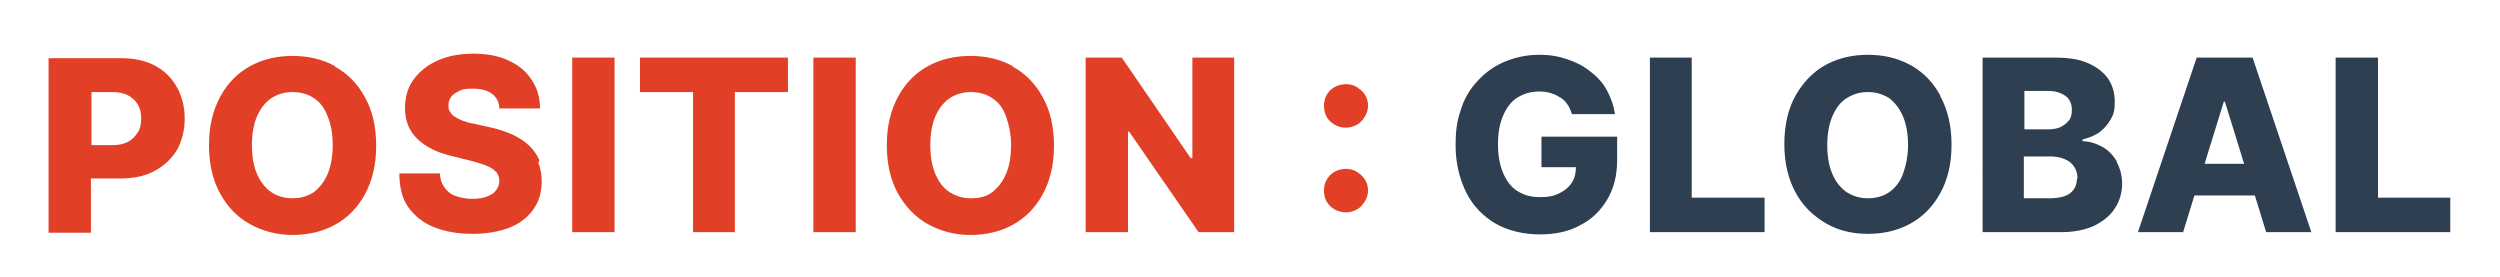 <?xml version="1.0" encoding="UTF-8"?>
<svg xmlns="http://www.w3.org/2000/svg" id="Layer_1" version="1.1" viewBox="0 0 442.6 49">
  <path d="M27.4,11.6c-1.7-.9-3.7-1.3-6-1.3h-12.8v30.9h7.5v-9.6h5.1c2.4,0,4.4-.4,6.1-1.3,1.7-.9,3-2.1,4-3.7.9-1.6,1.4-3.5,1.4-5.6s-.5-4-1.4-5.6c-.9-1.6-2.2-2.9-3.9-3.8ZM24.4,23.4c-.4.7-1,1.3-1.7,1.7-.8.4-1.7.6-2.8.6h-3.7v-9.4h3.7c1.1,0,2.1.2,2.8.6s1.3.9,1.7,1.6c.4.7.6,1.5.6,2.5s-.2,1.8-.6,2.5ZM59.3,11.7c-2.2-1.2-4.7-1.8-7.5-1.8s-5.3.6-7.5,1.8-4,3-5.3,5.4c-1.3,2.4-2,5.2-2,8.6s.7,6.3,2,8.6c1.3,2.4,3.1,4.2,5.3,5.4s4.7,1.9,7.5,1.9,5.3-.6,7.5-1.8c2.2-1.2,4-3,5.3-5.4,1.3-2.4,2-5.2,2-8.6s-.7-6.3-2-8.6c-1.3-2.4-3.1-4.2-5.3-5.4ZM58,30.8c-.6,1.4-1.4,2.4-2.4,3.2-1.1.7-2.3,1.1-3.8,1.1s-2.8-.4-3.8-1.1-1.9-1.8-2.5-3.2-.9-3.1-.9-5.1.3-3.7.9-5.1,1.4-2.4,2.5-3.2c1.1-.7,2.3-1.1,3.8-1.1s2.8.4,3.8,1.1c1.1.7,1.9,1.8,2.4,3.2.6,1.4.9,3.1.9,5.1s-.3,3.7-.9,5.1ZM95.3,28.8c.4,1,.6,2.1.6,3.3,0,2-.5,3.6-1.5,5-1,1.4-2.4,2.5-4.2,3.2-1.8.7-4,1.1-6.6,1.1s-4.8-.4-6.8-1.2-3.4-2-4.5-3.5-1.6-3.6-1.6-6h7.2c0,1,.3,1.8.8,2.5.5.7,1.1,1.2,2,1.5.8.3,1.8.5,2.9.5s1.9-.1,2.6-.4c.7-.3,1.3-.6,1.6-1.1.4-.5.6-1,.6-1.7,0-.6-.2-1.1-.5-1.5-.4-.4-.9-.8-1.6-1.1-.7-.3-1.7-.6-2.8-.9l-3.2-.8c-2.7-.6-4.8-1.6-6.3-3-1.5-1.4-2.3-3.2-2.3-5.6,0-1.9.5-3.6,1.5-5s2.5-2.6,4.3-3.4,3.9-1.2,6.3-1.2,4.5.4,6.2,1.2c1.8.8,3.1,1.9,4.1,3.4,1,1.5,1.5,3.1,1.5,5.1h-7.2c0-1.1-.5-2-1.3-2.6-.8-.6-1.9-.9-3.4-.9s-1.8.1-2.4.4c-.6.3-1.1.6-1.4,1-.3.4-.5.9-.5,1.5,0,.5,0,.9.3,1.2.2.4.5.7.9.9.4.3.9.5,1.4.7.6.2,1.2.4,1.9.5l2.7.6c1.5.3,2.9.8,4.1,1.3,1.2.6,2.2,1.2,3,2,.8.8,1.4,1.6,1.8,2.6ZM101.3,10.2h7.5v30.9h-7.5V10.2ZM113.4,10.2h26.1v6.1h-9.4v24.8h-7.4v-24.8h-9.4v-6.1ZM144,10.2h7.5v30.9h-7.5V10.2ZM179.3,11.7c-2.2-1.2-4.7-1.8-7.5-1.8s-5.3.6-7.5,1.8-4,3-5.3,5.4-2,5.2-2,8.6.7,6.3,2,8.6,3.1,4.2,5.3,5.4,4.7,1.9,7.5,1.9,5.3-.6,7.5-1.8c2.2-1.2,4-3,5.3-5.4,1.3-2.4,2-5.2,2-8.6s-.7-6.3-2-8.6c-1.3-2.4-3.1-4.2-5.3-5.4ZM178.1,30.8c-.6,1.4-1.4,2.4-2.4,3.2s-2.3,1.1-3.8,1.1-2.7-.4-3.8-1.1c-1.1-.7-1.9-1.8-2.5-3.2-.6-1.4-.9-3.1-.9-5.1s.3-3.7.9-5.1c.6-1.4,1.4-2.4,2.5-3.2,1.1-.7,2.3-1.1,3.8-1.1s2.8.4,3.8,1.1c1.1.7,1.9,1.8,2.4,3.2s.9,3.1.9,5.1-.3,3.7-.9,5.1ZM211,10.2h7.5v30.9h-6.3l-12.3-17.8h-.2v17.8h-7.5V10.2h6.4l12.2,17.8h.3V10.2ZM241,31c.8.8,1.2,1.7,1.2,2.7,0,.7-.2,1.4-.6,2-.4.6-.8,1.1-1.4,1.4s-1.2.5-1.9.5c-1.1,0-2-.4-2.8-1.1-.8-.8-1.1-1.7-1.1-2.8,0-1.1.4-2,1.1-2.7s1.7-1.1,2.8-1.1,1.9.4,2.7,1.1ZM235.5,21.5c-.8-.8-1.1-1.7-1.1-2.8,0-1.1.4-2,1.1-2.7s1.7-1.1,2.8-1.1,1.9.4,2.7,1.1,1.2,1.7,1.2,2.7c0,.7-.2,1.4-.6,2-.4.6-.8,1.1-1.4,1.4s-1.2.5-1.9.5c-1.1,0-2-.4-2.8-1.1Z" fill="#e14027"></path>
  <path d="M273,24.2h13.3v4.1c0,2.8-.6,5.1-1.8,7.1-1.2,2-2.8,3.5-4.8,4.5-2,1.1-4.4,1.6-7.1,1.6s-5.5-.6-7.8-1.9c-2.2-1.3-4-3.1-5.2-5.5-1.2-2.4-1.9-5.2-1.9-8.4s.4-4.8,1.1-6.8,1.8-3.6,3.2-5,2.9-2.4,4.7-3.1,3.7-1.1,5.8-1.1,3.5.3,5,.8c1.5.5,2.9,1.2,4.1,2.2,1.2.9,2.2,2,2.9,3.3.7,1.3,1.2,2.7,1.4,4.2h-7.6c-.2-.6-.4-1.2-.8-1.7-.3-.5-.7-.9-1.2-1.2-.5-.3-1-.6-1.7-.8-.6-.2-1.3-.3-2.1-.3-1.5,0-2.8.4-3.9,1.1-1.1.7-1.9,1.8-2.5,3.2s-.9,3.1-.9,5,.3,3.7.9,5.1c.6,1.4,1.4,2.5,2.5,3.2s2.4,1.1,4,1.1,2.5-.2,3.5-.7,1.7-1.1,2.2-1.9c.5-.8.7-1.7.7-2.7h-6.1v-5.4ZM299.6,10.2h-7.5v30.9h20.3v-6.1h-12.9V10.2ZM343.5,17c1.3,2.4,2,5.2,2,8.6s-.7,6.3-2,8.6c-1.3,2.4-3.1,4.2-5.3,5.4-2.2,1.2-4.7,1.8-7.5,1.8s-5.3-.6-7.5-1.9-4-3-5.3-5.4-2-5.2-2-8.6.7-6.3,2-8.6,3.1-4.2,5.3-5.4,4.7-1.8,7.5-1.8,5.3.6,7.5,1.8c2.2,1.2,4,3,5.3,5.4ZM337.8,25.7c0-2-.3-3.7-.9-5.1s-1.4-2.4-2.4-3.2c-1.1-.7-2.3-1.1-3.8-1.1s-2.7.4-3.8,1.1c-1.1.7-1.9,1.8-2.5,3.2-.6,1.4-.9,3.1-.9,5.1s.3,3.7.9,5.1c.6,1.4,1.4,2.4,2.5,3.2,1.1.7,2.3,1.1,3.8,1.1s2.8-.4,3.8-1.1,1.9-1.8,2.4-3.2.9-3.1.9-5.1ZM374.7,28.6c.6,1.1,1,2.4,1,3.9s-.4,3.1-1.3,4.4c-.8,1.3-2.1,2.3-3.7,3.1-1.6.7-3.5,1.1-5.8,1.1h-13.9V10.2h12.9c2.3,0,4.3.3,5.8,1,1.6.7,2.7,1.6,3.5,2.7.8,1.2,1.2,2.5,1.2,4.1s-.2,2.2-.7,3.1c-.5.9-1.2,1.7-2,2.3s-1.9,1-3,1.3v.3c1.2,0,2.4.4,3.5,1,1.1.6,1.9,1.5,2.6,2.6ZM358.5,22.9h4.1c.8,0,1.5-.1,2.2-.4.6-.3,1.1-.7,1.5-1.2.4-.5.5-1.1.5-1.9,0-1-.4-1.9-1.1-2.4s-1.7-.9-3-.9h-4.3v6.8ZM367.8,31.6c0-.8-.2-1.5-.6-2.1-.4-.6-.9-1-1.6-1.3-.7-.3-1.5-.5-2.5-.5h-4.8v7.4h4.6c1.6,0,2.8-.3,3.6-.9.8-.6,1.2-1.5,1.2-2.6ZM398.8,10.2l10.4,30.9h-8l-2-6.5h-10.7l-2,6.5h-8l10.4-30.9h9.9ZM397.3,29l-3.4-11h-.2l-3.4,11h7.1ZM421,35.1V10.2h-7.5v30.9h20.3v-6.1h-12.9Z" fill="#2d3f50"></path>
</svg>
